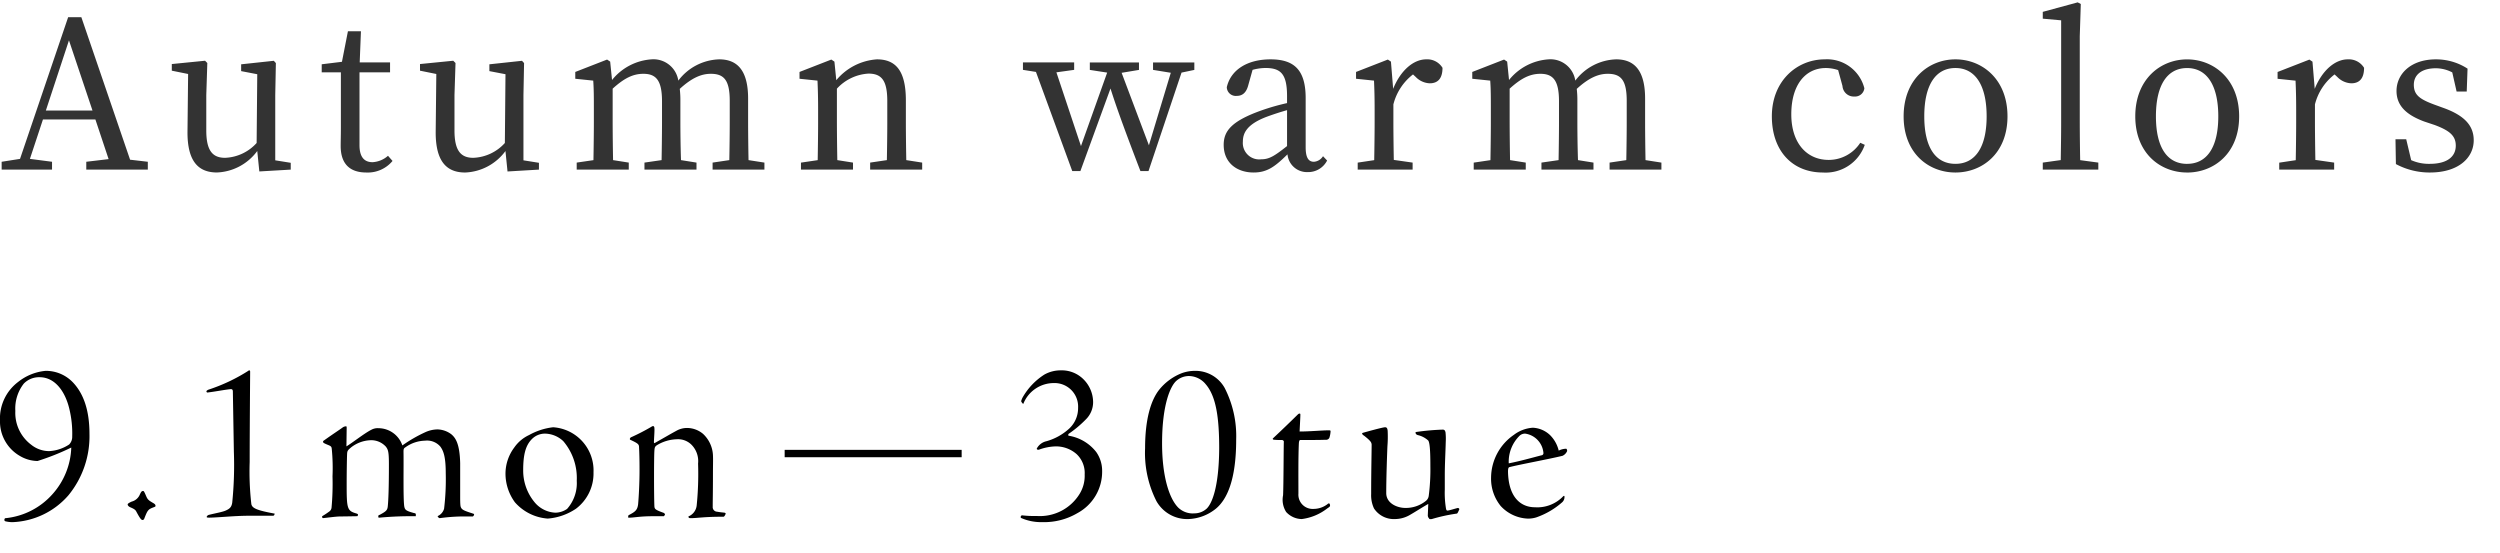 <svg xmlns="http://www.w3.org/2000/svg" width="339" height="75"><defs><clipPath id="a"><path data-name="長方形 402" transform="translate(186 6090)" fill="none" stroke="#707070" d="M0 0h339v75H0z"/></clipPath></defs><g data-name="マスクグループ 35" transform="translate(-186 -6090)" clip-path="url(#a)"><path data-name="パス 264" d="M192.216 6104.992l3.136-9.52 3.192 9.52zm11.424 6.664l-6.608-19.32h-1.792l-6.524 19.208-2.492.392V6113h6.832v-1.064l-3-.392 1.768-5.344h7.112l1.792 5.376-3.028.36V6113h8.344v-1.064zm19.684.084v-8.848l.084-4.34-.28-.308-4.428.476v.924l2.184.42-.084 9.324a6.07 6.07 0 01-4.28 2.012c-1.68 0-2.548-.952-2.548-3.7v-4.816l.14-4.34-.308-.308-4.508.448v.9l2.212.448-.084 7.812c-.028 4.088 1.512 5.544 4 5.544a7.124 7.124 0 005.46-2.912l.28 2.772 4.26-.248v-.924zm15.288-.616a3.43 3.43 0 01-2.1.868c-1.092 0-1.764-.672-1.764-2.3v-9.884h4.144v-1.344h-4.116l.168-4.228h-1.764l-.812 4.144-2.744.336v1.092h2.6v7.452c0 1.148-.028 1.82-.028 2.548.004 2.464 1.292 3.584 3.476 3.584a4.364 4.364 0 003.556-1.568zm18.368.616v-8.848l.084-4.34-.28-.308-4.424.476v.924l2.184.42-.084 9.324a6.07 6.07 0 01-4.284 2.012c-1.68 0-2.548-.952-2.548-3.7v-4.816l.14-4.34-.308-.308-4.508.448v.9l2.212.448-.084 7.816c-.028 4.088 1.512 5.544 4 5.544a7.124 7.124 0 005.46-2.912l.28 2.772 4.26-.252v-.924zm30.52-.028c-.028-1.54-.056-3.668-.056-5.152v-3.192c0-3.78-1.428-5.32-3.92-5.32a7.2 7.2 0 00-5.544 2.884 3.41 3.41 0 00-3.64-2.884 7.515 7.515 0 00-5.348 2.8l-.252-2.492-.42-.28-4.312 1.68v.924l2.436.252c.084 1.232.084 2.3.084 4.032v1.6c0 1.428-.028 3.584-.056 5.152l-2.272.332v.952h7.06v-.952l-2.128-.336a334.074 334.074 0 01-.056-5.152v-4.536c1.568-1.428 2.772-2.016 4.172-2.016 1.736 0 2.52.924 2.52 3.724v2.828c0 1.484-.028 3.612-.056 5.152l-2.324.336v.952h7.056v-.952l-2.1-.336c-.056-1.54-.084-3.668-.084-5.152v-2.94a13.251 13.251 0 00-.084-1.568c1.624-1.484 2.912-2.044 4.2-2.044 1.764 0 2.576.812 2.576 3.668v2.884c0 1.484-.028 3.612-.056 5.152l-2.268.336v.952h7.028v-.952zm21.392 0c-.028-1.54-.056-3.668-.056-5.152v-2.94c0-3.948-1.316-5.572-3.92-5.572a7.836 7.836 0 00-5.516 2.828l-.252-2.52-.42-.28-4.312 1.68v.924l2.436.252c.056 1.232.084 2.3.084 4.032v1.6c0 1.428-.028 3.584-.056 5.152l-2.268.336v.948h7.056v-.952l-2.128-.336a334.074 334.074 0 01-.056-5.152v-4.536a6.3 6.3 0 014.284-2.044c1.792 0 2.548.952 2.548 3.724v2.856c0 1.484-.028 3.612-.056 5.152l-2.268.336v.952h7.056v-.952zm39.06-13.244h-5.6v1.008l2.408.392-2.968 9.832-3.7-9.828 2.352-.392v-1.008h-6.664v1.008l2.352.364-3.552 9.964-3.332-10 2.408-.336v-1.008h-6.944v1.008l1.764.28 4.924 13.448h1.1l4.084-11.2c.7 2.212 1.652 4.928 4.06 11.2h1.092l4.48-13.356 1.736-.364zm12.572 11.34c-1.708 1.344-2.408 1.792-3.5 1.792a2.223 2.223 0 01-2.492-2.38c0-1.12.476-2.324 3.164-3.36a37.806 37.806 0 012.828-.924zm4.876 1.372a1.579 1.579 0 01-1.232.756c-.7 0-1.12-.5-1.12-1.96v-6.664c0-3.808-1.54-5.264-4.76-5.264-3.164 0-5.4 1.428-5.936 3.78a1.22 1.22 0 001.368 1.172c.784 0 1.288-.476 1.54-1.428l.588-2.1a6.836 6.836 0 011.736-.252c2.072 0 2.94.784 2.94 3.808v.952a29.885 29.885 0 00-3.524 1.012c-4 1.428-5.068 2.772-5.068 4.648 0 2.464 1.82 3.752 4.06 3.752 1.848 0 2.912-.812 4.592-2.464a2.647 2.647 0 002.74 2.408 2.878 2.878 0 002.632-1.568zm9.212-12.824l-.42-.28-4.312 1.68v.924l2.436.252c.056 1.232.084 2.3.084 4.032v1.6c0 1.428-.028 3.612-.056 5.152l-2.24.336v.948h7.448v-.952l-2.552-.364c-.028-1.568-.056-3.7-.056-5.124v-2.408a7.419 7.419 0 012.66-4.06l.364.336a2.791 2.791 0 001.9.868c1.232 0 1.736-.812 1.736-2.1a2.423 2.423 0 00-2.212-1.148c-1.708 0-3.472 1.484-4.48 4zm34.52 13.356c-.028-1.54-.056-3.668-.056-5.152v-3.192c0-3.78-1.428-5.32-3.92-5.32a7.2 7.2 0 00-5.544 2.884 3.41 3.41 0 00-3.64-2.884 7.515 7.515 0 00-5.348 2.8l-.252-2.492-.42-.28-4.312 1.68v.924l2.436.252c.084 1.232.084 2.3.084 4.032v1.6c0 1.428-.028 3.584-.056 5.152l-2.268.336v.948h7.056v-.952l-2.128-.336a334.074 334.074 0 01-.056-5.152v-4.536c1.568-1.428 2.772-2.016 4.172-2.016 1.736 0 2.52.924 2.52 3.724v2.828c0 1.484-.028 3.612-.056 5.152l-2.324.336v.952h7.056v-.952l-2.1-.336c-.056-1.54-.084-3.668-.084-5.152v-2.94a13.251 13.251 0 00-.084-1.568c1.624-1.484 2.912-2.044 4.2-2.044 1.764 0 2.576.812 2.576 3.668v2.884c0 1.484-.028 3.612-.056 5.152l-2.268.336v.952h7.028v-.952zm29.12-2.352a5.1 5.1 0 01-4.284 2.324c-2.94 0-5.068-2.24-5.068-6.188 0-3.976 1.9-6.272 4.7-6.272a5.373 5.373 0 011.652.28l.588 2.156a1.535 1.535 0 001.624 1.428 1.262 1.262 0 001.344-1.12 5.218 5.218 0 00-5.376-3.92c-3.724 0-7.168 2.884-7.168 7.728 0 4.676 2.772 7.616 6.916 7.616a5.613 5.613 0 005.684-3.752zm12.908 4.032c3.584 0 7.056-2.548 7.056-7.616 0-5.1-3.5-7.728-7.056-7.728-3.584 0-7.028 2.66-7.028 7.728 0 5.04 3.416 7.616 7.028 7.616zm0-1.176c-2.688 0-4.228-2.212-4.228-6.44 0-4.256 1.54-6.552 4.228-6.552 2.66 0 4.228 2.3 4.228 6.552 0 4.224-1.568 6.44-4.228 6.44zm16.912-.5a316.05 316.05 0 01-.056-5.152v-11.652l.14-4.368-.42-.224-4.736 1.288v.924l2.492.224v13.8c0 1.68-.028 3.472-.056 5.152l-2.436.34v.952h7.532v-.952zm14.5 1.68c3.584 0 7.056-2.548 7.056-7.616 0-5.1-3.5-7.728-7.056-7.728-3.584 0-7.028 2.66-7.028 7.728.004 5.036 3.42 7.612 7.032 7.612zm0-1.176c-2.688 0-4.228-2.212-4.228-6.44 0-4.256 1.54-6.552 4.228-6.552 2.66 0 4.228 2.3 4.228 6.552 0 4.22-1.564 6.436-4.224 6.436zm17-13.86l-.42-.28-4.312 1.68v.924l2.436.252c.056 1.232.084 2.3.084 4.032v1.6c0 1.428-.028 3.612-.056 5.152l-2.24.336v.944h7.448v-.952l-2.548-.364c-.028-1.568-.056-3.7-.056-5.124v-2.408a7.419 7.419 0 012.66-4.06l.364.336a2.791 2.791 0 001.9.868c1.232 0 1.736-.812 1.736-2.1a2.423 2.423 0 00-2.212-1.148c-1.708 0-3.472 1.484-4.48 4zm16.6 5.852c-2.072-.756-2.856-1.344-2.856-2.716 0-1.344 1.036-2.24 3-2.24a4.89 4.89 0 012.212.56l.588 2.6h1.372l.112-3.108a7.837 7.837 0 00-4.284-1.26c-3.444 0-5.348 2.016-5.348 4.284 0 2.1 1.484 3.3 3.752 4.144l1.428.476c2.016.756 2.856 1.456 2.856 2.8 0 1.456-1.12 2.464-3.528 2.464a5.865 5.865 0 01-2.52-.5l-.672-2.828h-1.456l.056 3.36a9.657 9.657 0 004.616 1.144c3.892 0 5.936-2.016 5.936-4.368 0-1.932-1.176-3.36-4.2-4.424z" fill="#333"/><g data-name="グループ 7317"><path data-name="パス 265" d="M324.442 6160a.156.156 0 00.064.256 6.707 6.707 0 002.848.544 8.866 8.866 0 004.736-1.216 6.374 6.374 0 003.36-5.728 4.406 4.406 0 00-.8-2.56 5.944 5.944 0 00-3.716-2.208c-.1 0-.1-.16-.032-.256a15.175 15.175 0 002.3-1.92 3.284 3.284 0 001.024-2.4 4.406 4.406 0 00-1.24-3.012 4.161 4.161 0 00-3.136-1.28 4.491 4.491 0 00-2.24.576 8.9 8.9 0 00-2.944 3.1 2.469 2.469 0 00-.192.48c-.032.064.224.416.288.384a4.451 4.451 0 014.128-2.816 3.193 3.193 0 013.3 3.36 3.782 3.782 0 01-1.188 2.796 7.592 7.592 0 01-3.1 1.728 1.969 1.969 0 00-1.312.992c-.032.128.128.192.288.16a7 7 0 012.208-.448 4.223 4.223 0 012.908 1.052 3.516 3.516 0 011.088 2.752 4.68 4.68 0 01-.7 2.656 6.323 6.323 0 01-5.796 2.976 14.442 14.442 0 01-2.052-.096zm23.552-19.712a5.211 5.211 0 00-1.76.32 7.359 7.359 0 00-3.072 2.272c-1.12 1.44-1.888 4-1.888 7.9a14.458 14.458 0 001.536 7.168 4.783 4.783 0 004.352 2.436 6.26 6.26 0 003.712-1.408c1.472-1.216 2.752-3.84 2.752-9.376a14.289 14.289 0 00-1.568-7.008 4.535 4.535 0 00-4.064-2.304zm-.864.7a3 3 0 012.368 1.12c1.408 1.632 1.824 4.544 1.824 8.672-.032 5.408-1.024 7.552-1.7 8.192a2.475 2.475 0 01-1.632.64 2.848 2.848 0 01-2.208-.768c-1.248-1.244-2.204-4.284-2.204-8.732 0-5.28 1.152-7.84 1.984-8.512a2.552 2.552 0 011.572-.608zm15.104 5.092c-.1 0-.16.032-.32.192a179.9 179.9 0 01-3.3 3.168c-.064.064-.032.192.192.192a8.744 8.744 0 001.024.032c.128 0 .288.128.256.256-.032 1.12-.032 5.664-.1 7.232a3.084 3.084 0 00.416 2.272 2.922 2.922 0 002.112.96 7.042 7.042 0 003.456-1.44c.352-.224.384-.288.384-.384a.5.5 0 00-.064-.256c-.064-.064-.16-.064-.288.064a3.137 3.137 0 01-1.92.64 1.931 1.931 0 01-2.016-2.08c0-1.728-.032-5.088.064-6.88.032-.288.1-.384.192-.384 1.6 0 2.624 0 3.424-.032a.493.493 0 00.512-.256 3.226 3.226 0 00.16-.8c.032-.224-.032-.224-.288-.224-.832 0-2.528.16-3.9.16 0-.256.1-1.888.1-2.272.004-.128-.032-.16-.096-.16zm11.584 1.856c-.32 0-2.5.608-2.944.736-.16.032-.192.1-.16.16a.493.493 0 00.224.224c.992.768 1.024.96 1.056 1.216 0 1.024-.064 3.552-.064 6.72a4.177 4.177 0 00.384 1.952 3.212 3.212 0 002.848 1.44 4.036 4.036 0 001.888-.484c.8-.448 1.824-1.12 2.624-1.568l-.064 1.568a.59.59 0 00.16.384c.064.128.128.128.384.1a22.911 22.911 0 013.36-.736c.1 0 .16-.1.352-.544.064-.1-.064-.224-.192-.224-.416.1-1.184.352-1.376.352-.1.032-.192-.064-.224-.288a13.028 13.028 0 01-.16-2.56v-1.952c0-1.5.1-3.2.128-4.48a8.163 8.163 0 00-.032-1.344c-.064-.224-.128-.352-.384-.352a32.7 32.7 0 00-3.584.32c-.1.032-.1.064-.1.1a.118.118 0 00.032.1c.032.064.064.16.288.224a3.149 3.149 0 011.408.736c.192.288.288 1.216.288 3.456a27.637 27.637 0 01-.224 4.056 1.039 1.039 0 01-.416.7 4.323 4.323 0 01-2.752.928c-1.088 0-2.592-.608-2.592-2.016 0-1.92.1-4.928.16-6.336a16.152 16.152 0 00.032-2.112c-.032-.284-.092-.476-.348-.476zm20.032.064a4.753 4.753 0 00-2.56.96 7.1 7.1 0 00-3.1 5.824 5.86 5.86 0 001.312 3.84 5.28 5.28 0 003.68 1.7 3.771 3.771 0 001.12-.16 10.546 10.546 0 003.52-2.048.957.957 0 00.32-.8c0-.1-.1-.1-.192 0a4.846 4.846 0 01-3.816 1.468c-1.888 0-3.584-1.312-3.648-4.832 0-.416.064-.576.192-.608 1.344-.352 5.216-1.056 7.2-1.536a1.237 1.237 0 00.608-.608.326.326 0 00-.1-.352 2.314 2.314 0 00-1.024.256 4.406 4.406 0 00-1.184-2.112 3.636 3.636 0 00-2.328-.992zm1.44 3.424a.294.294 0 01-.288.32c-1.472.384-2.816.768-4.416 1.088a4.948 4.948 0 011.5-3.776 1.09 1.09 0 01.736-.256 2.89 2.89 0 012.468 2.624z"/><path data-name="線 10" fill="none" stroke="#000" d="M292.4 6151.5h24"/><path data-name="パス 266" d="M192.176 6140.288a7.016 7.016 0 00-3.712 1.5 6.194 6.194 0 00-2.464 5.216 5.38 5.38 0 002.72 4.836 4.816 4.816 0 002.368.672 32.964 32.964 0 004.576-1.824 9.947 9.947 0 01-2.56 6.336 9.813 9.813 0 01-6.272 3.232.214.214 0 00-.224.128c-.032.192 0 .288.192.32a4.048 4.048 0 00.9.1 10.571 10.571 0 007.584-3.648 12.64 12.64 0 002.848-8.32c0-3.2-.8-5.44-2.208-6.944a5.049 5.049 0 00-3.748-1.604zm-.8.864c2.112 0 3.488 1.984 4.032 4.32a13.991 13.991 0 01.384 3.712 1.47 1.47 0 01-.416 1.088 5.424 5.424 0 01-2.72.9 3.9 3.9 0 01-2.432-.872 5.393 5.393 0 01-2.144-4.576 5.483 5.483 0 011.152-3.712 2.88 2.88 0 012.144-.86zm14.048 15.424c-.224 0-.288.128-.448.448a1.639 1.639 0 01-1.12.992c-.224.1-.544.256-.544.384s.128.288.352.384c.448.192.7.32.832.608.448.832.64 1.12.832 1.12a.252.252 0 00.224-.16c.48-1.216.512-1.28 1.376-1.6.128-.064.16-.064.16-.16 0-.16-.1-.256-.32-.384-.672-.384-.768-.512-.96-.96-.164-.384-.288-.672-.384-.672zm12.288-5.344a50.444 50.444 0 01-.224 6.944c-.1.608-.352.832-.96 1.088-.512.192-1.12.288-2.176.544a.44.44 0 00-.32.256c-.032.1.064.128.32.128 1.088 0 3.456-.256 5.344-.256h3.232c.224 0 .256-.032.32-.288-2.432-.448-3.072-.736-3.168-1.312a38.965 38.965 0 01-.224-5.7c0-4.768.064-11.648.064-12.224a.193.193 0 00-.1-.192c-.032-.032-.064-.032-.1.032a23.7 23.7 0 01-5.472 2.592c-.192.1-.256.16-.256.224a.163.163 0 00.128.16c1.088-.128 2.176-.352 3.04-.448.224-.032.416-.032.416.32zm24.672 8.48a.188.188 0 00-.192-.128c-1.184-.32-1.28-.448-1.376-.928-.16-1.12-.064-5.536-.1-7.392 0-.352.032-.48.256-.608a4.718 4.718 0 012.656-.9 2.376 2.376 0 012.08.8c.448.608.736 1.44.736 3.648a33.533 33.533 0 01-.224 4.768 1.546 1.546 0 01-.768.96c-.1.032-.1.064-.1.128.064.032.064.064.1.1 0 .032.1.1.192.1a25.152 25.152 0 012.916-.228h1.536c.064 0 .192-.16.192-.256 0-.064-.032-.1-.128-.128-1.088-.352-1.472-.48-1.632-.8-.1-.16-.128-.416-.128-1.568v-4.48c-.064-2.72-.672-3.456-1.184-3.9a3.241 3.241 0 00-1.888-.672 4.129 4.129 0 00-1.6.352 19.279 19.279 0 00-3.168 1.82 3.436 3.436 0 00-3.232-2.336 1.765 1.765 0 00-.992.224c-.9.448-2.56 1.76-3.36 2.24l.032-2.432c0-.224 0-.288-.1-.288a.835.835 0 00-.448.16c-.288.224-1.28.864-2.624 1.824-.064.1 0 .192.032.256a4.815 4.815 0 00.544.256c.48.192.544.256.576.576a26.252 26.252 0 01.1 3.712 35.711 35.711 0 01-.128 4.224.75.75 0 01-.352.576 10.961 10.961 0 01-.928.608c0 .16.032.256.128.256.416-.032 1.76-.224 2.336-.224.544 0 2.048-.032 2.3-.032.032 0 .1-.128.1-.192s-.032-.128-.256-.192c-1.216-.352-1.28-.672-1.28-3.9 0-1.728.032-3.68.064-4.256.032-.352.128-.448.544-.8a4.556 4.556 0 012.528-.96 2.67 2.67 0 012.176.864c.32.416.416.736.416 2.4 0 3.072-.064 4.9-.16 5.76-.064.48-.256.64-1.088 1.088-.128.032-.192.1-.192.16v.128c0 .1 0 .032.1.1a46.8 46.8 0 014.988-.2zm18.624-11.776a8.667 8.667 0 00-3.264 1.056 4.994 4.994 0 00-2.016 1.7 5.924 5.924 0 00-1.184 3.548 6.574 6.574 0 001.28 3.872 6.546 6.546 0 004.448 2.208 7.944 7.944 0 003.84-1.344 5.991 5.991 0 002.368-4.928 5.867 5.867 0 00-5.472-6.112zm-1.056.864a3.7 3.7 0 012.432 1.024 7.708 7.708 0 011.824 5.376 5.252 5.252 0 01-1.312 3.808 2.862 2.862 0 01-1.568.512 3.88 3.88 0 01-2.884-1.472 6.72 6.72 0 01-1.5-4.288c0-2.176.352-3.392 1.184-4.224a2.484 2.484 0 011.824-.736zm11.232 11.232c-.032.128 0 .16.064.16.576.032 1.44-.192 3.232-.192h1.536l.128-.16c.064-.1 0-.192-.128-.288-1.152-.416-1.248-.512-1.28-.9-.064-1.536-.064-6.592 0-7.52.032-.448.064-.576.352-.768a5.459 5.459 0 012.688-.8 2.584 2.584 0 011.984.736 3.163 3.163 0 01.9 2.56 42.555 42.555 0 01-.192 5.7 1.815 1.815 0 01-1.124 1.472l.032.128c.064.1.128.1.352.1.832 0 1.7-.192 4.288-.192.128 0 .16 0 .224-.1a.674.674 0 00.16-.352c0-.032-.064-.064-.16-.1-.352-.032-.64-.064-.992-.128a.618.618 0 01-.604-.668c0-.9.032-1.984.032-4.256 0-1.408.032-2.176 0-2.752a4.228 4.228 0 00-1.344-2.88 3.394 3.394 0 00-2.176-.8 2.944 2.944 0 00-1.44.384c-.768.416-1.472.832-2.944 1.664-.032.032-.1 0-.1-.16.032-.768.1-1.568.064-1.856 0-.224-.1-.288-.192-.288a.54.54 0 00-.224.1 27.684 27.684 0 01-2.656 1.376c-.16.064-.224.128-.256.256 0 .064 0 .1.064.128 1.088.512 1.184.608 1.184 1.056.032.544.064 1.568.064 3.008 0 1.856-.1 3.648-.192 4.672-.1.8-.384 1.024-1.312 1.5z"/></g></g></svg>